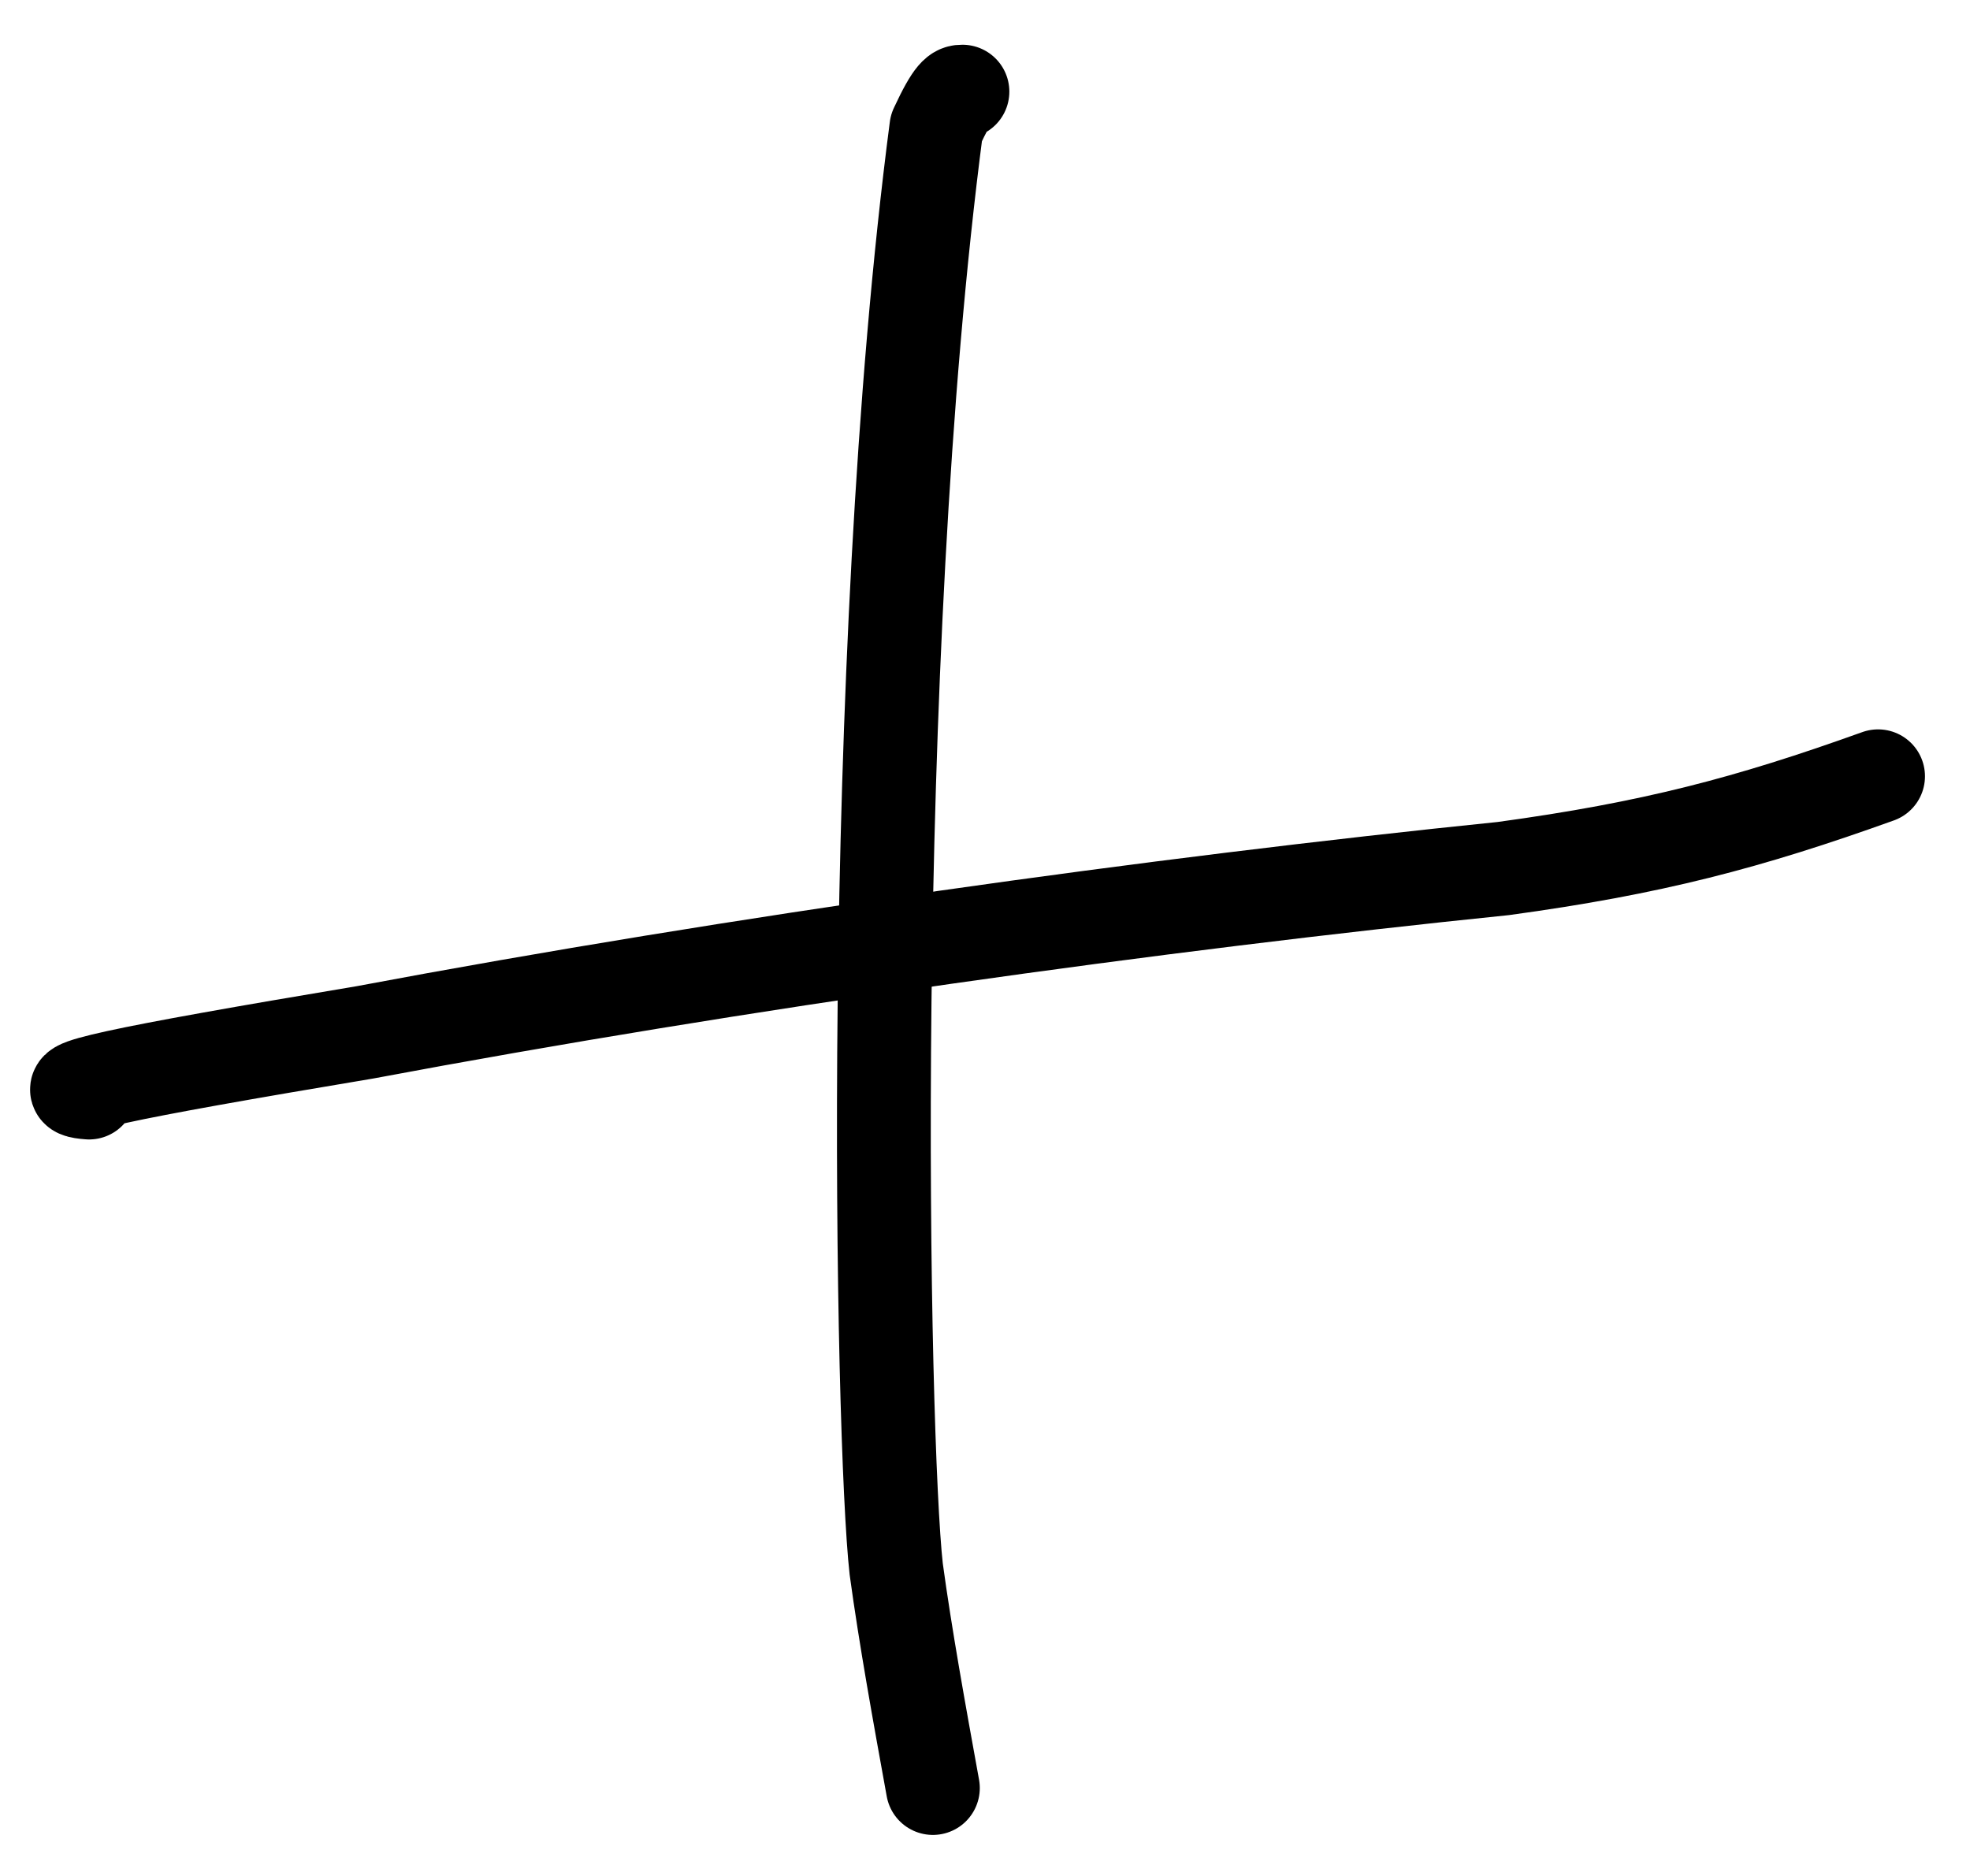 <?xml version="1.0" encoding="UTF-8"?> <svg xmlns="http://www.w3.org/2000/svg" width="42" height="40" viewBox="0 0 42 40" fill="none"><path d="M1.899 23.296C0.969 23.227 2.468 22.901 7.782 22.012C15.748 20.515 24.695 19.271 32.046 18.52C35.221 18.087 37.27 17.547 40.04 16.552" stroke="black" stroke-width="2" stroke-linecap="round" stroke-linejoin="round"></path><path d="M20.519 1.954C20.42 1.954 20.321 1.954 19.963 2.725C18.469 14.145 18.799 30.705 19.107 33.454C19.306 34.911 19.593 36.494 19.889 38.125" stroke="black" stroke-width="2" stroke-linecap="round" stroke-linejoin="round"></path></svg> 